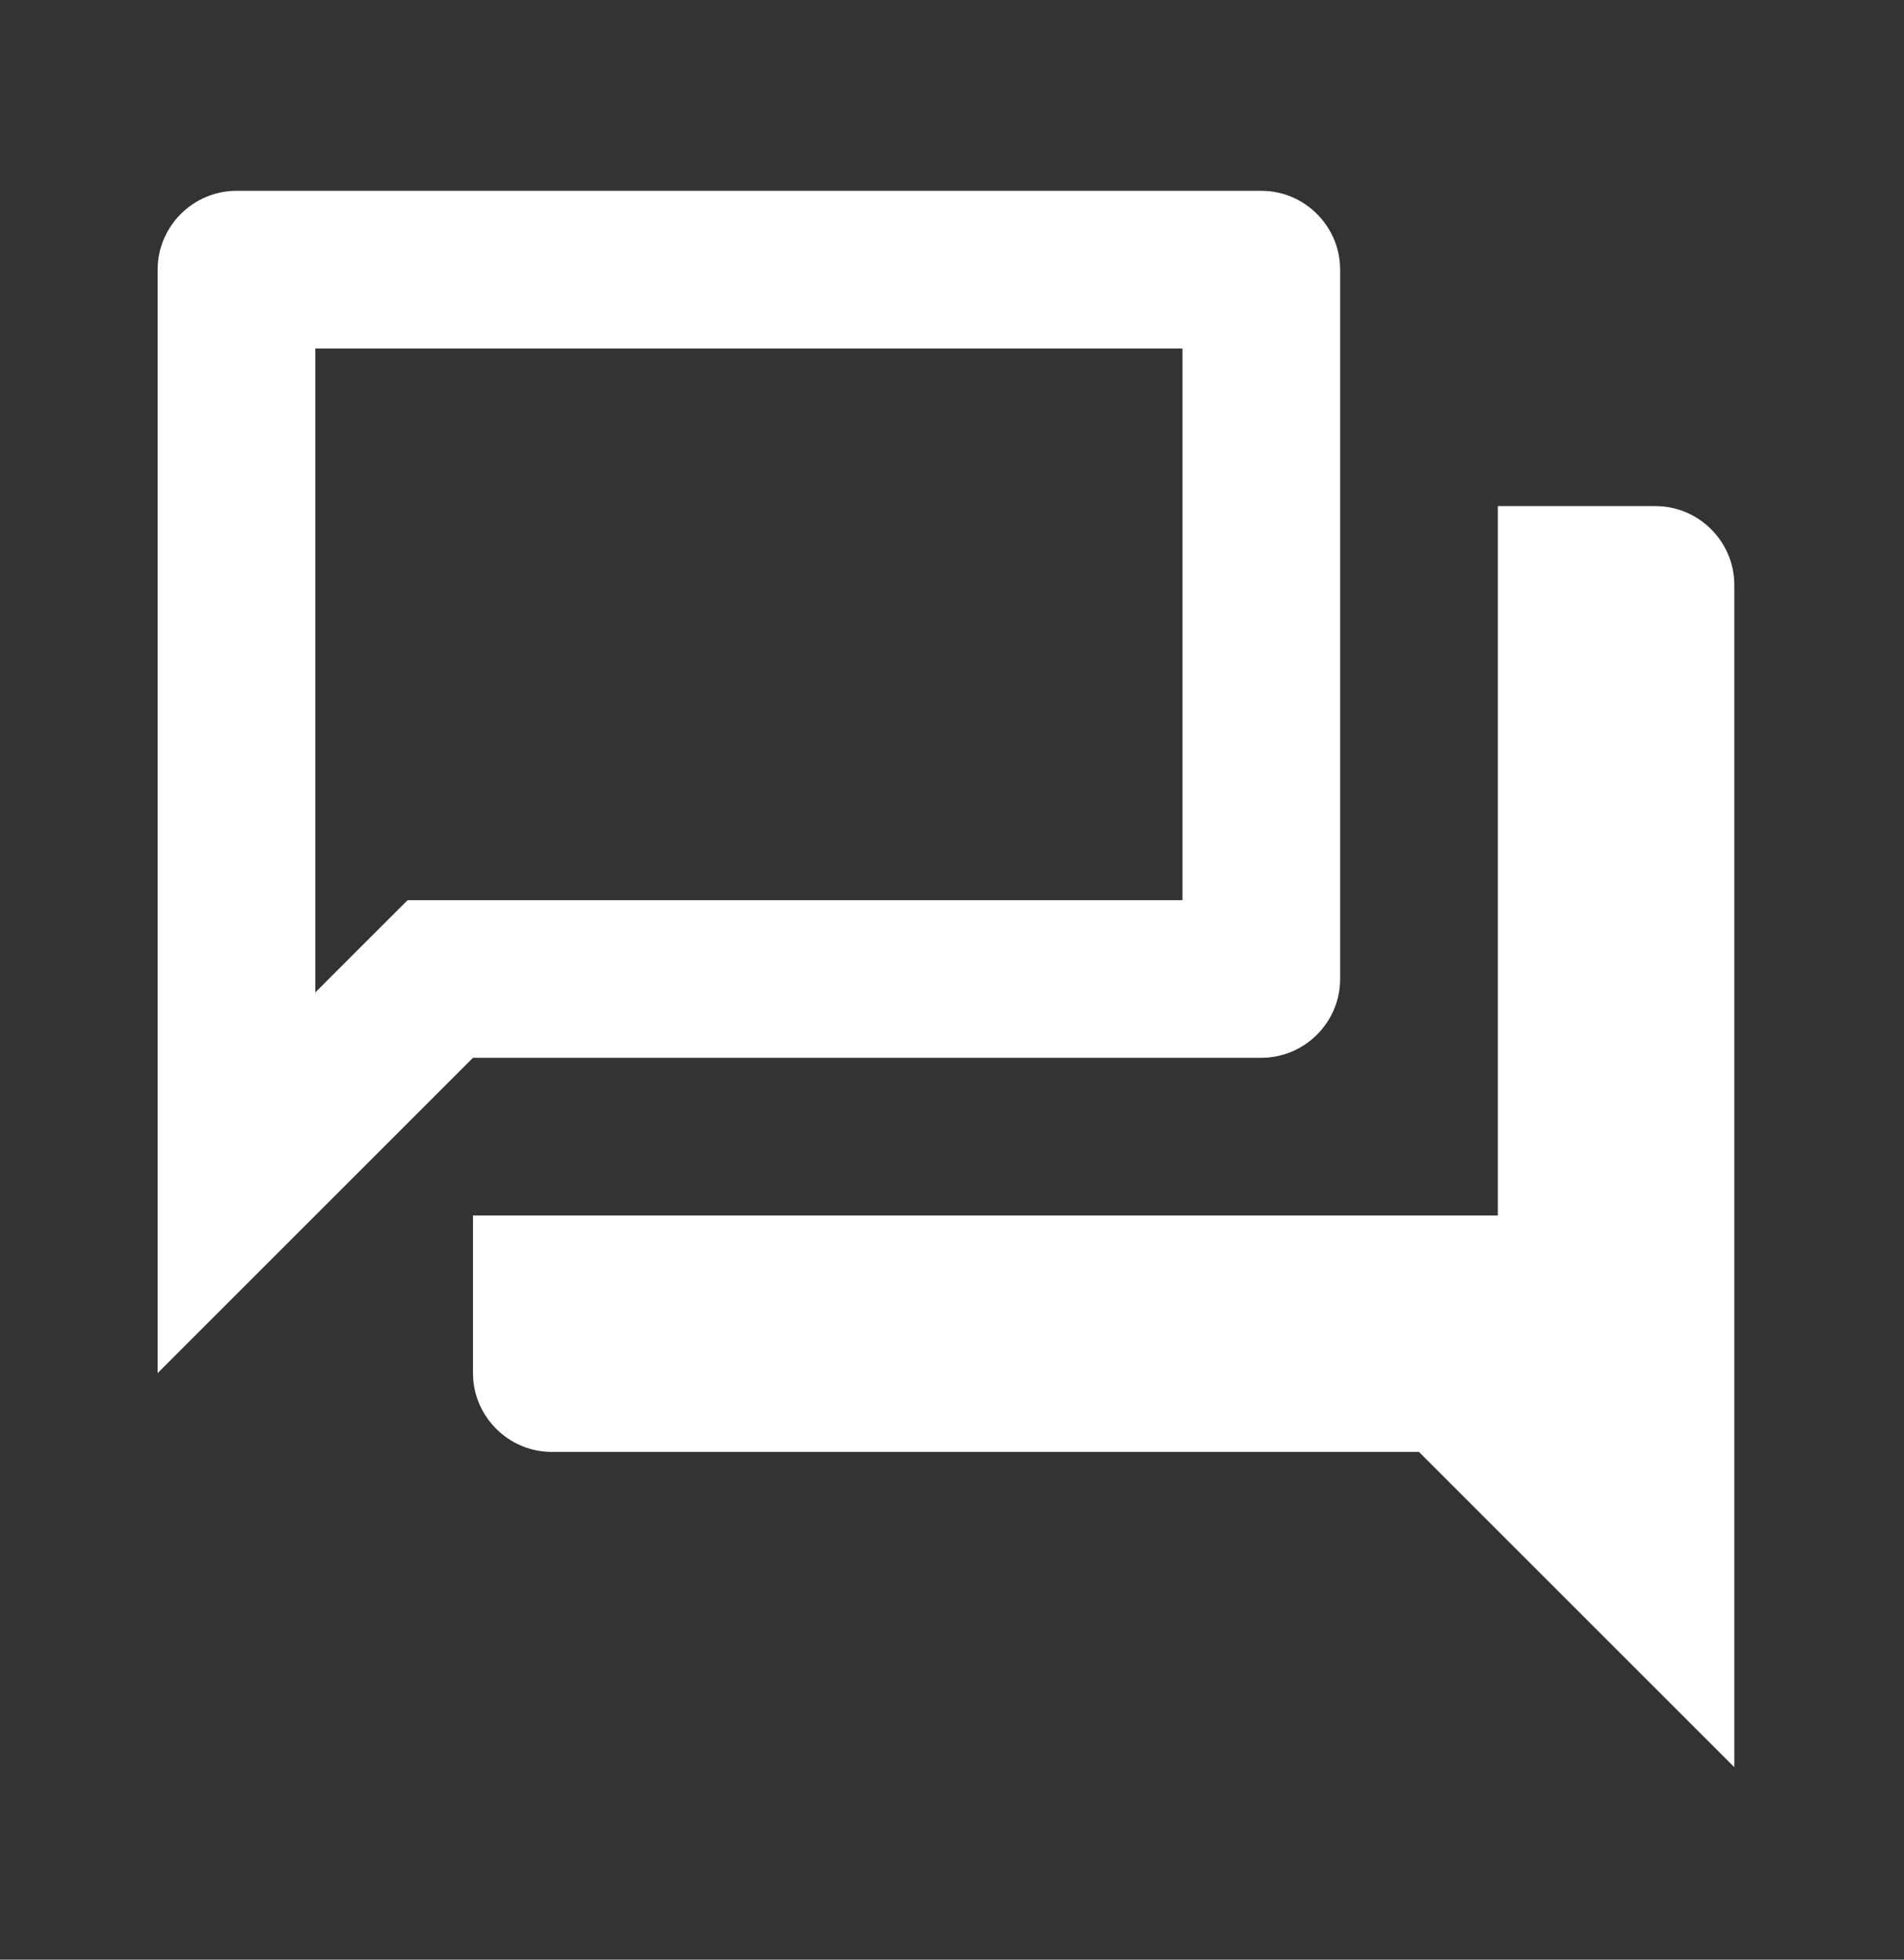 <svg width="34" height="35" viewBox="0 0 34 35" fill="none" xmlns="http://www.w3.org/2000/svg">
<rect x="0" y="0" width="34" height="35" fill="#333333" stroke="none"/>
<g clip-path="url(#clip0_5353_29942)">
<path d="M21.116 6.224V16.078H7.278L6.447 16.908L5.631 17.725V6.224H21.116ZM22.523 3.408H4.223C3.449 3.408 2.815 4.042 2.815 4.816V24.524L8.446 18.893H22.523C23.298 18.893 23.931 18.26 23.931 17.485V4.816C23.931 4.042 23.298 3.408 22.523 3.408ZM29.562 9.039H26.747V21.709H8.446V24.524C8.446 25.298 9.08 25.932 9.854 25.932H25.339L30.97 31.563V10.447C30.97 9.673 30.336 9.039 29.562 9.039Z" fill="#ffffff"/>
</g>
<defs>
<clipPath id="clip0_5353_29942">
<rect width="33.785" height="33.785" fill="white" transform="translate(0 0.593)"/>
</clipPath>
</defs>
</svg>
